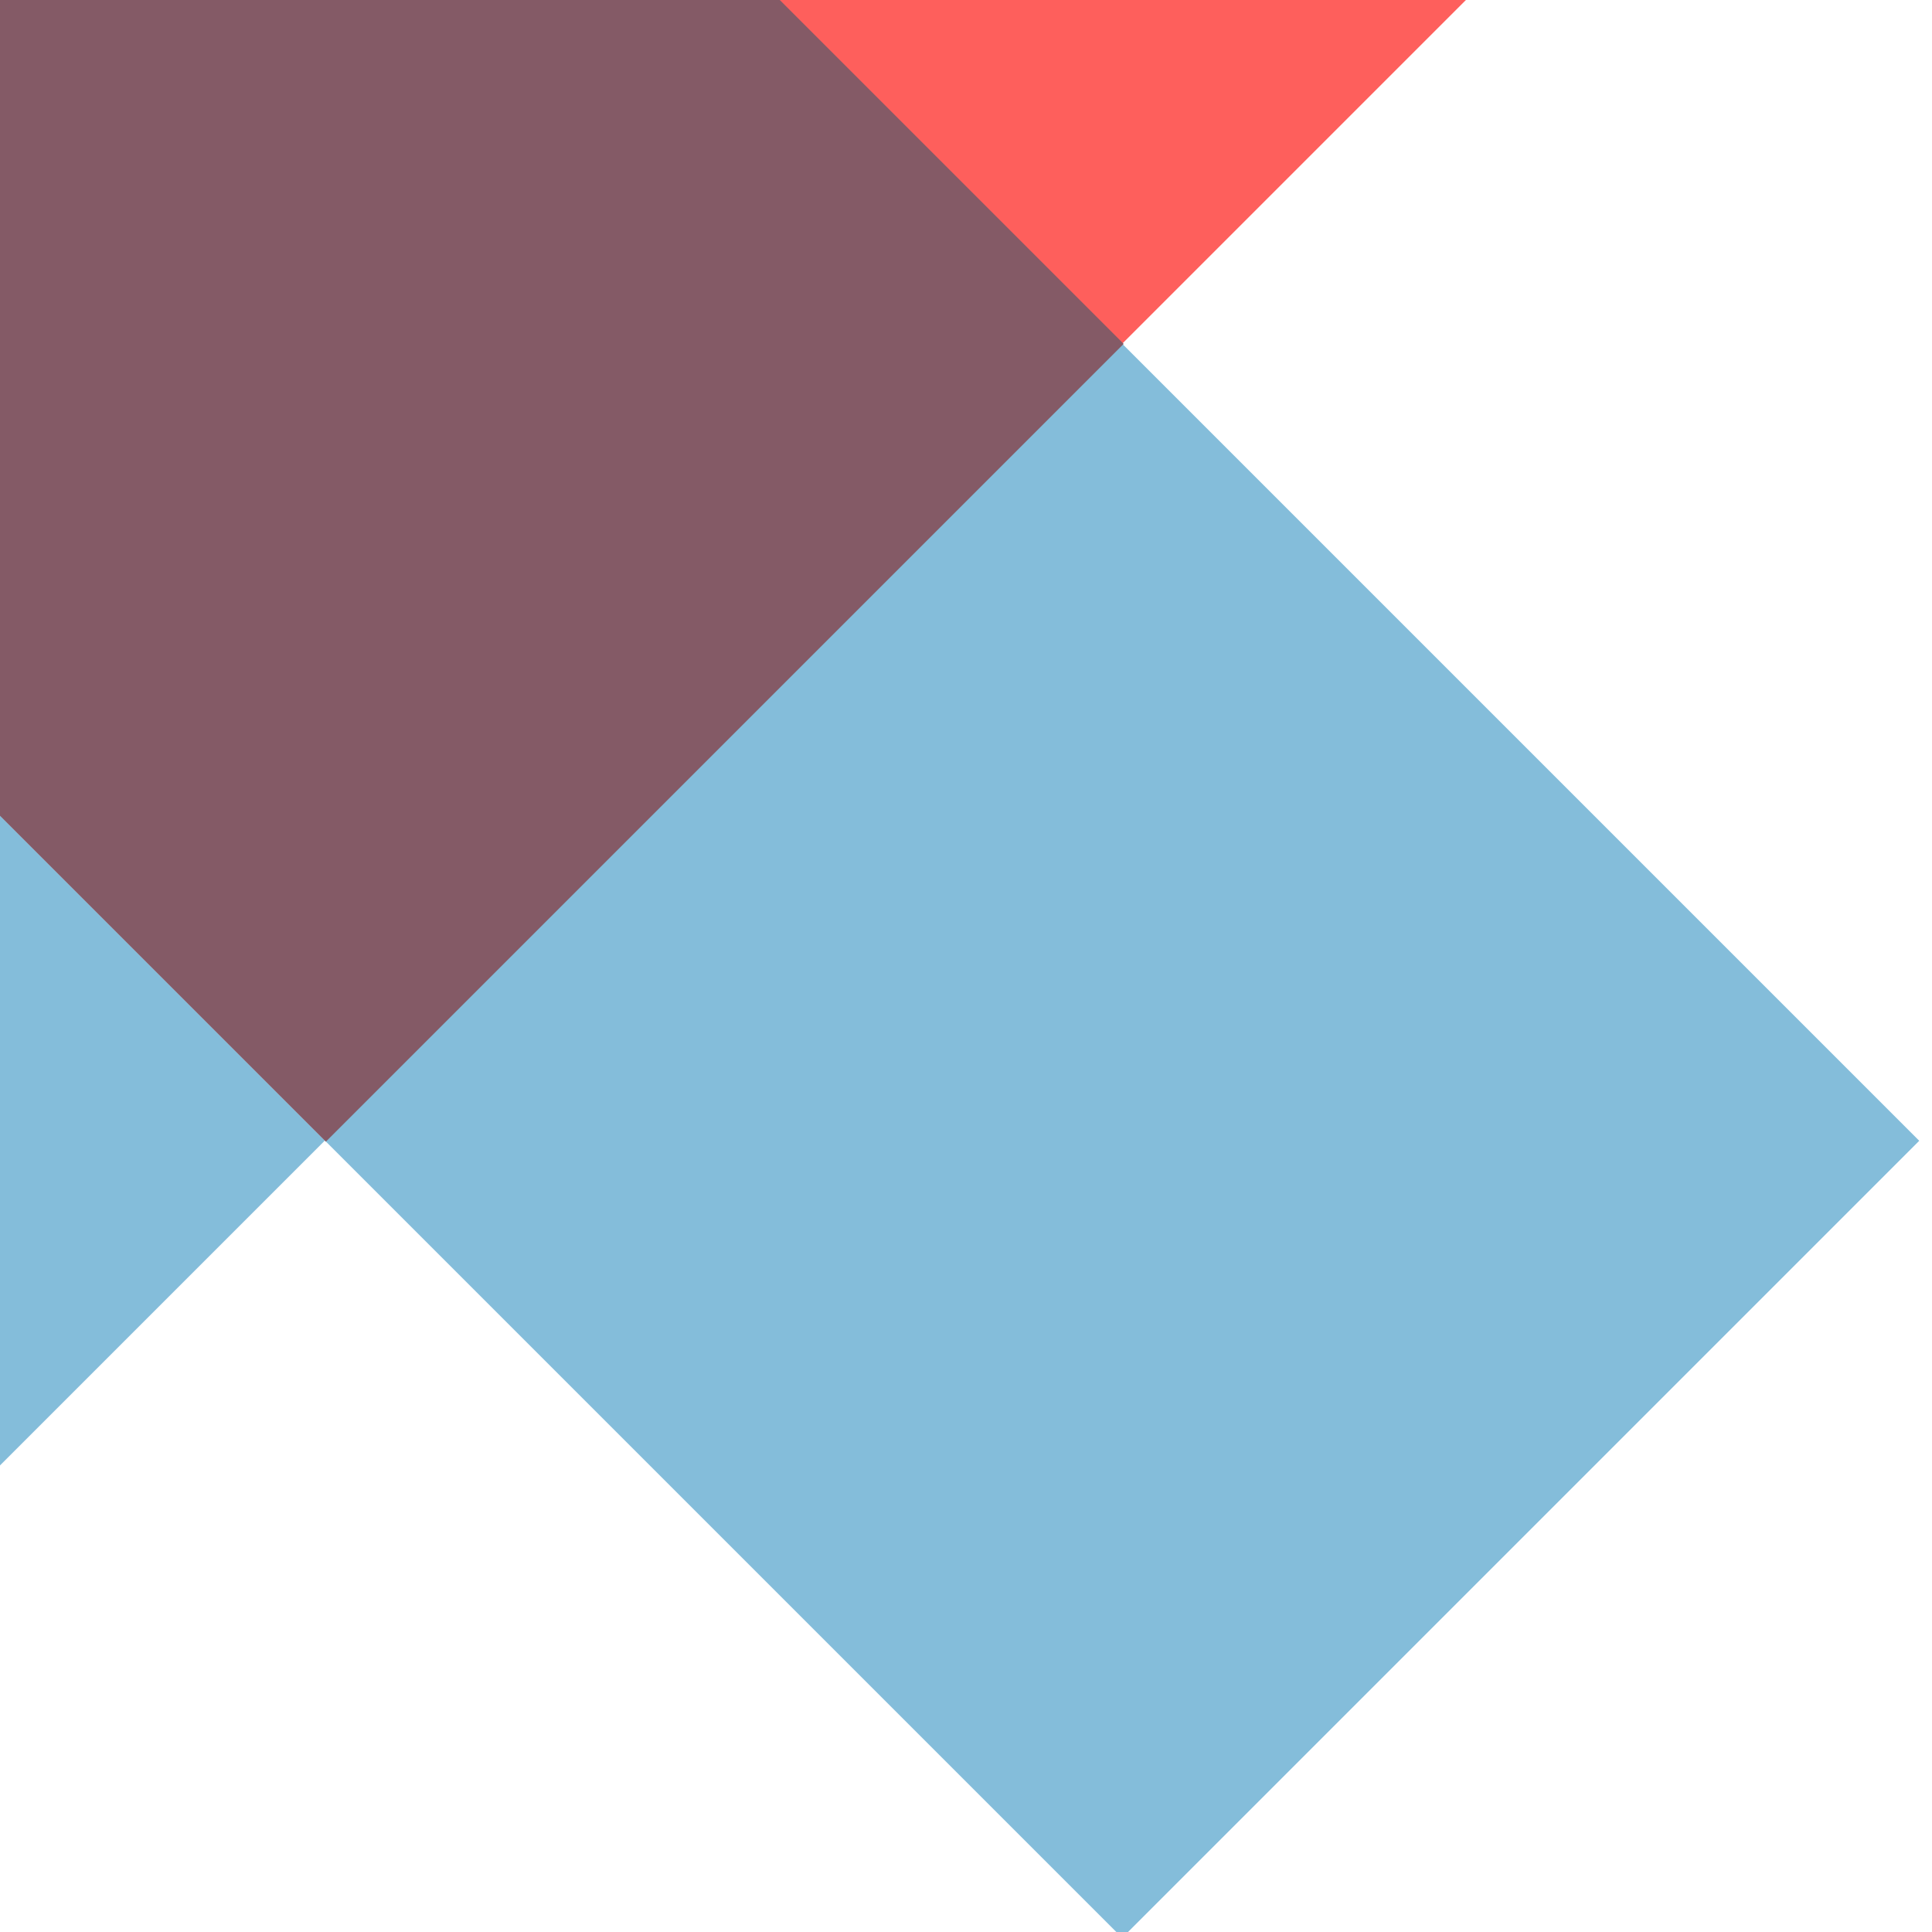 <?xml version="1.0" encoding="utf-8"?>
<!-- Generator: Adobe Illustrator 25.0.1, SVG Export Plug-In . SVG Version: 6.00 Build 0)  -->
<svg version="1.1"
	 id="svg8" xmlns:cc="http://creativecommons.org/ns#" xmlns:dc="http://purl.org/dc/elements/1.1/" xmlns:rdf="http://www.w3.org/1999/02/22-rdf-syntax-ns#" xmlns:svg="http://www.w3.org/2000/svg"
	 xmlns="http://www.w3.org/2000/svg" xmlns:xlink="http://www.w3.org/1999/xlink" x="0px" y="0px" viewBox="0 0 170 170"
	 style="enable-background:new 0 0 170 170;" xml:space="preserve">
<style type="text/css">
	.st0{opacity:0.697;}
	.st1{fill:#4FA0CA;}
	.st2{fill:#FD1A16;}
	.st3{fill:#4F1224;}
</style>
<g id="Gruppe_167" transform="translate(-9.027 -81.342)" class="st0">
	
		<rect id="Rechteck_1" x="-82.1" y="132.1" transform="matrix(0.707 -0.707 0.707 0.707 -138.004 30.259)" class="st1" width="99.2" height="99.2"/>
	
		<rect id="Rechteck_2" x="58.2" y="132.1" transform="matrix(0.707 -0.707 0.707 0.707 -96.907 129.474)" class="st1" width="99.2" height="99.2"/>
	
		<rect id="Rechteck_3" x="-82.1" y="-8.2" transform="matrix(0.707 -0.707 0.707 0.707 -38.789 -10.838)" class="st2" width="99.2" height="99.2"/>
	
		<rect id="Rechteck_4" x="58.2" y="-8.2" transform="matrix(0.707 -0.707 0.707 0.707 2.307 88.377)" class="st2" width="99.2" height="99.2"/>
	<path id="Pfad_144" class="st3" d="M-32.5,111.6l70.2-70.2l70.2,70.2l-70.2,70.2L-32.5,111.6z"/>
</g>
</svg>
